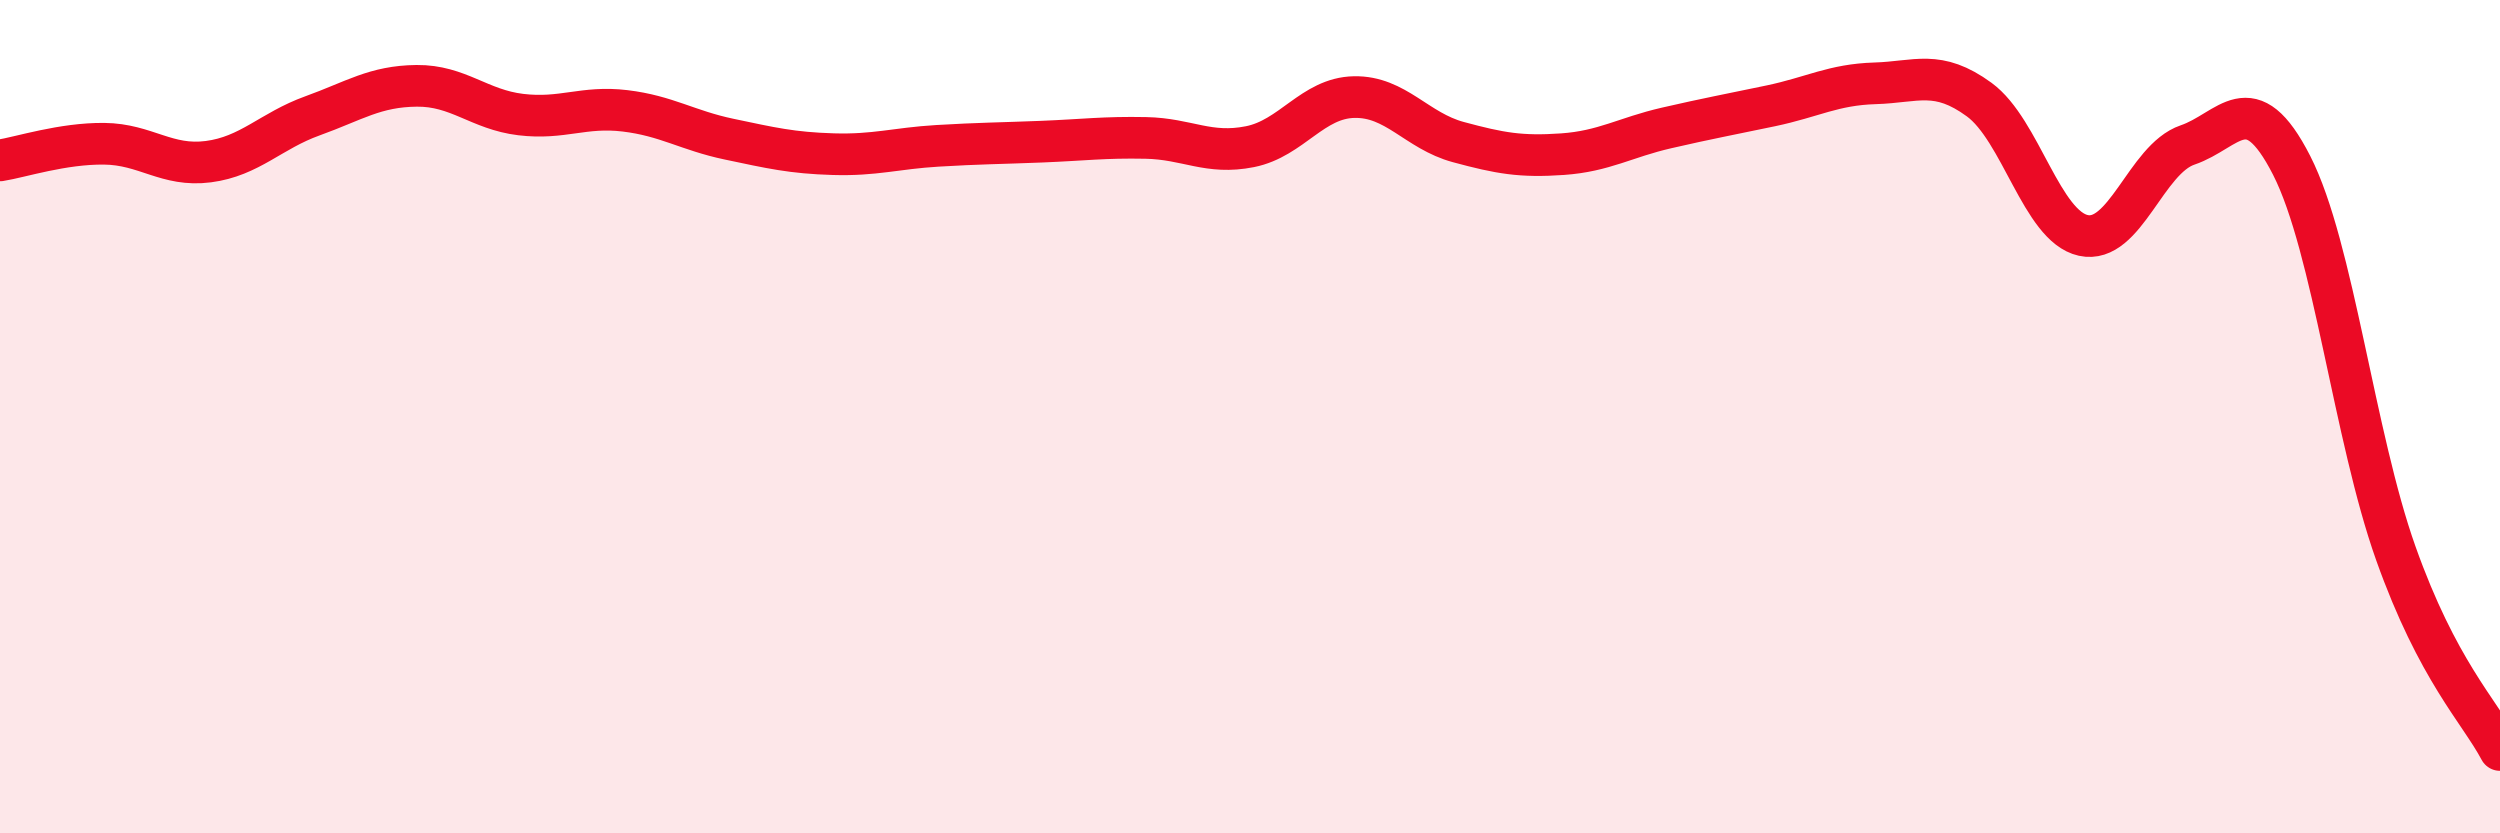 
    <svg width="60" height="20" viewBox="0 0 60 20" xmlns="http://www.w3.org/2000/svg">
      <path
        d="M 0,3.85 C 0.5,3.77 1.5,3.44 2.5,3.45 C 3.5,3.46 4,4.01 5,3.88 C 6,3.75 6.5,3.14 7.5,2.78 C 8.5,2.42 9,2.07 10,2.06 C 11,2.05 11.5,2.63 12.5,2.75 C 13.5,2.87 14,2.54 15,2.66 C 16,2.78 16.5,3.13 17.5,3.34 C 18.5,3.55 19,3.67 20,3.7 C 21,3.73 21.5,3.56 22.5,3.5 C 23.5,3.44 24,3.44 25,3.4 C 26,3.36 26.5,3.29 27.5,3.31 C 28.5,3.33 29,3.72 30,3.52 C 31,3.32 31.5,2.35 32.5,2.33 C 33.5,2.31 34,3.14 35,3.41 C 36,3.68 36.5,3.77 37.5,3.7 C 38.5,3.63 39,3.3 40,3.07 C 41,2.84 41.5,2.75 42.5,2.54 C 43.5,2.33 44,2.03 45,2 C 46,1.97 46.5,1.66 47.5,2.39 C 48.5,3.12 49,5.43 50,5.65 C 51,5.87 51.5,3.82 52.5,3.48 C 53.5,3.14 54,2.01 55,3.97 C 56,5.93 56.5,10.47 57.5,13.28 C 58.5,16.09 59.5,17.06 60,18L60 20L0 20Z"
        fill="#EB0A25"
        opacity="0.1"
        stroke-linecap="round"
        stroke-linejoin="round"
      />
      <path
        d="M 0,3.85 C 0.5,3.77 1.5,3.44 2.5,3.45 C 3.5,3.46 4,4.01 5,3.88 C 6,3.75 6.5,3.14 7.5,2.78 C 8.5,2.42 9,2.07 10,2.06 C 11,2.05 11.5,2.63 12.5,2.75 C 13.5,2.87 14,2.54 15,2.66 C 16,2.78 16.5,3.13 17.5,3.34 C 18.5,3.55 19,3.67 20,3.7 C 21,3.73 21.5,3.56 22.5,3.5 C 23.5,3.44 24,3.44 25,3.4 C 26,3.36 26.5,3.29 27.5,3.31 C 28.5,3.33 29,3.72 30,3.52 C 31,3.32 31.5,2.35 32.5,2.33 C 33.5,2.31 34,3.14 35,3.41 C 36,3.68 36.5,3.77 37.5,3.7 C 38.5,3.63 39,3.3 40,3.07 C 41,2.84 41.5,2.75 42.5,2.54 C 43.5,2.33 44,2.03 45,2 C 46,1.97 46.5,1.66 47.5,2.39 C 48.5,3.12 49,5.43 50,5.65 C 51,5.87 51.5,3.82 52.5,3.48 C 53.5,3.14 54,2.01 55,3.97 C 56,5.93 56.5,10.47 57.5,13.28 C 58.5,16.09 59.5,17.06 60,18"
        stroke="#EB0A25"
        stroke-width="1"
        fill="none"
        stroke-linecap="round"
        stroke-linejoin="round"
      />
    </svg>
  